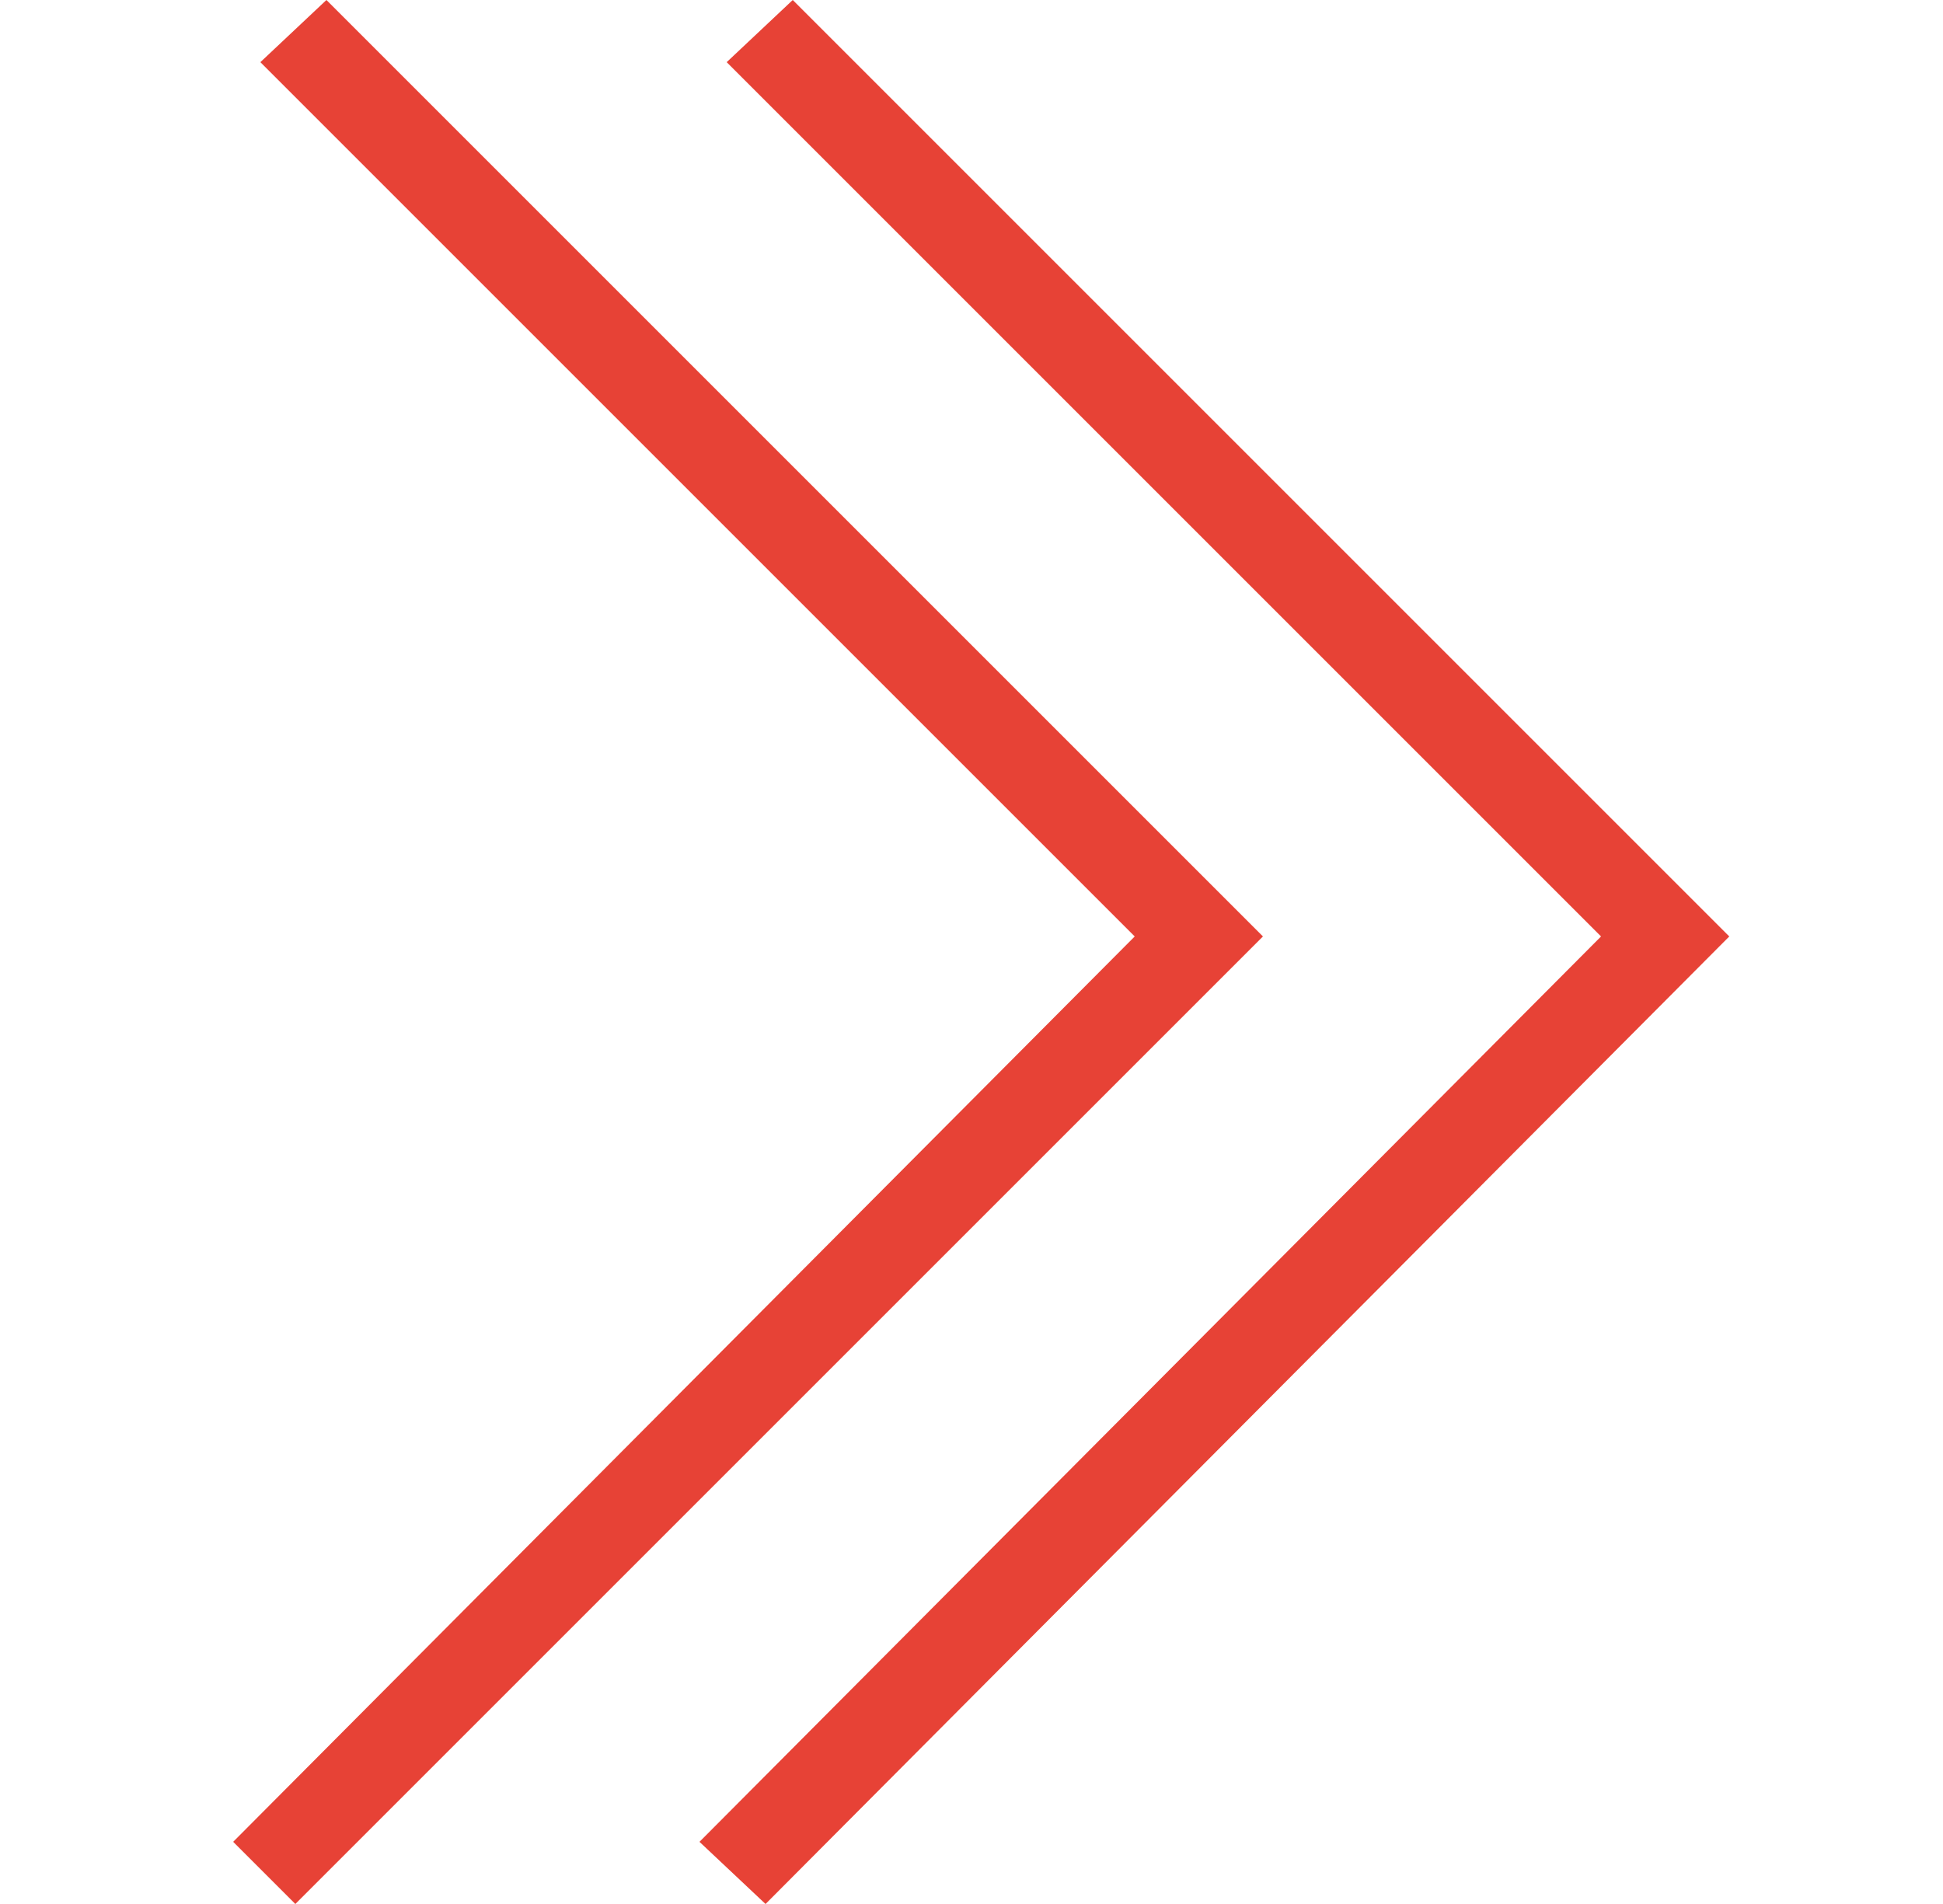 <?xml version="1.0" encoding="utf-8"?>
<!-- Generator: Adobe Illustrator 21.1.0, SVG Export Plug-In . SVG Version: 6.00 Build 0)  -->
<svg version="1.1" id="Layer_1" xmlns="http://www.w3.org/2000/svg" xmlns:xlink="http://www.w3.org/1999/xlink" x="0px" y="0px"
	 viewBox="0 0 50 49" style="enable-background:new 0 0 50 49;" xml:space="preserve">
<style type="text/css">
	.st0{fill:#E74236;}
</style>
<g>
	<polygon class="st0" points="19.7,49 18,47.4 41.2,24.1 18.7,1.6 20.4,0 44.5,24.1 	"/>
</g>
<g>
	<polygon class="st0" points="7.6,49 6,47.4 29.2,24.1 6.7,1.6 8.4,0 32.5,24.1 	"/>
</g>
</svg>
